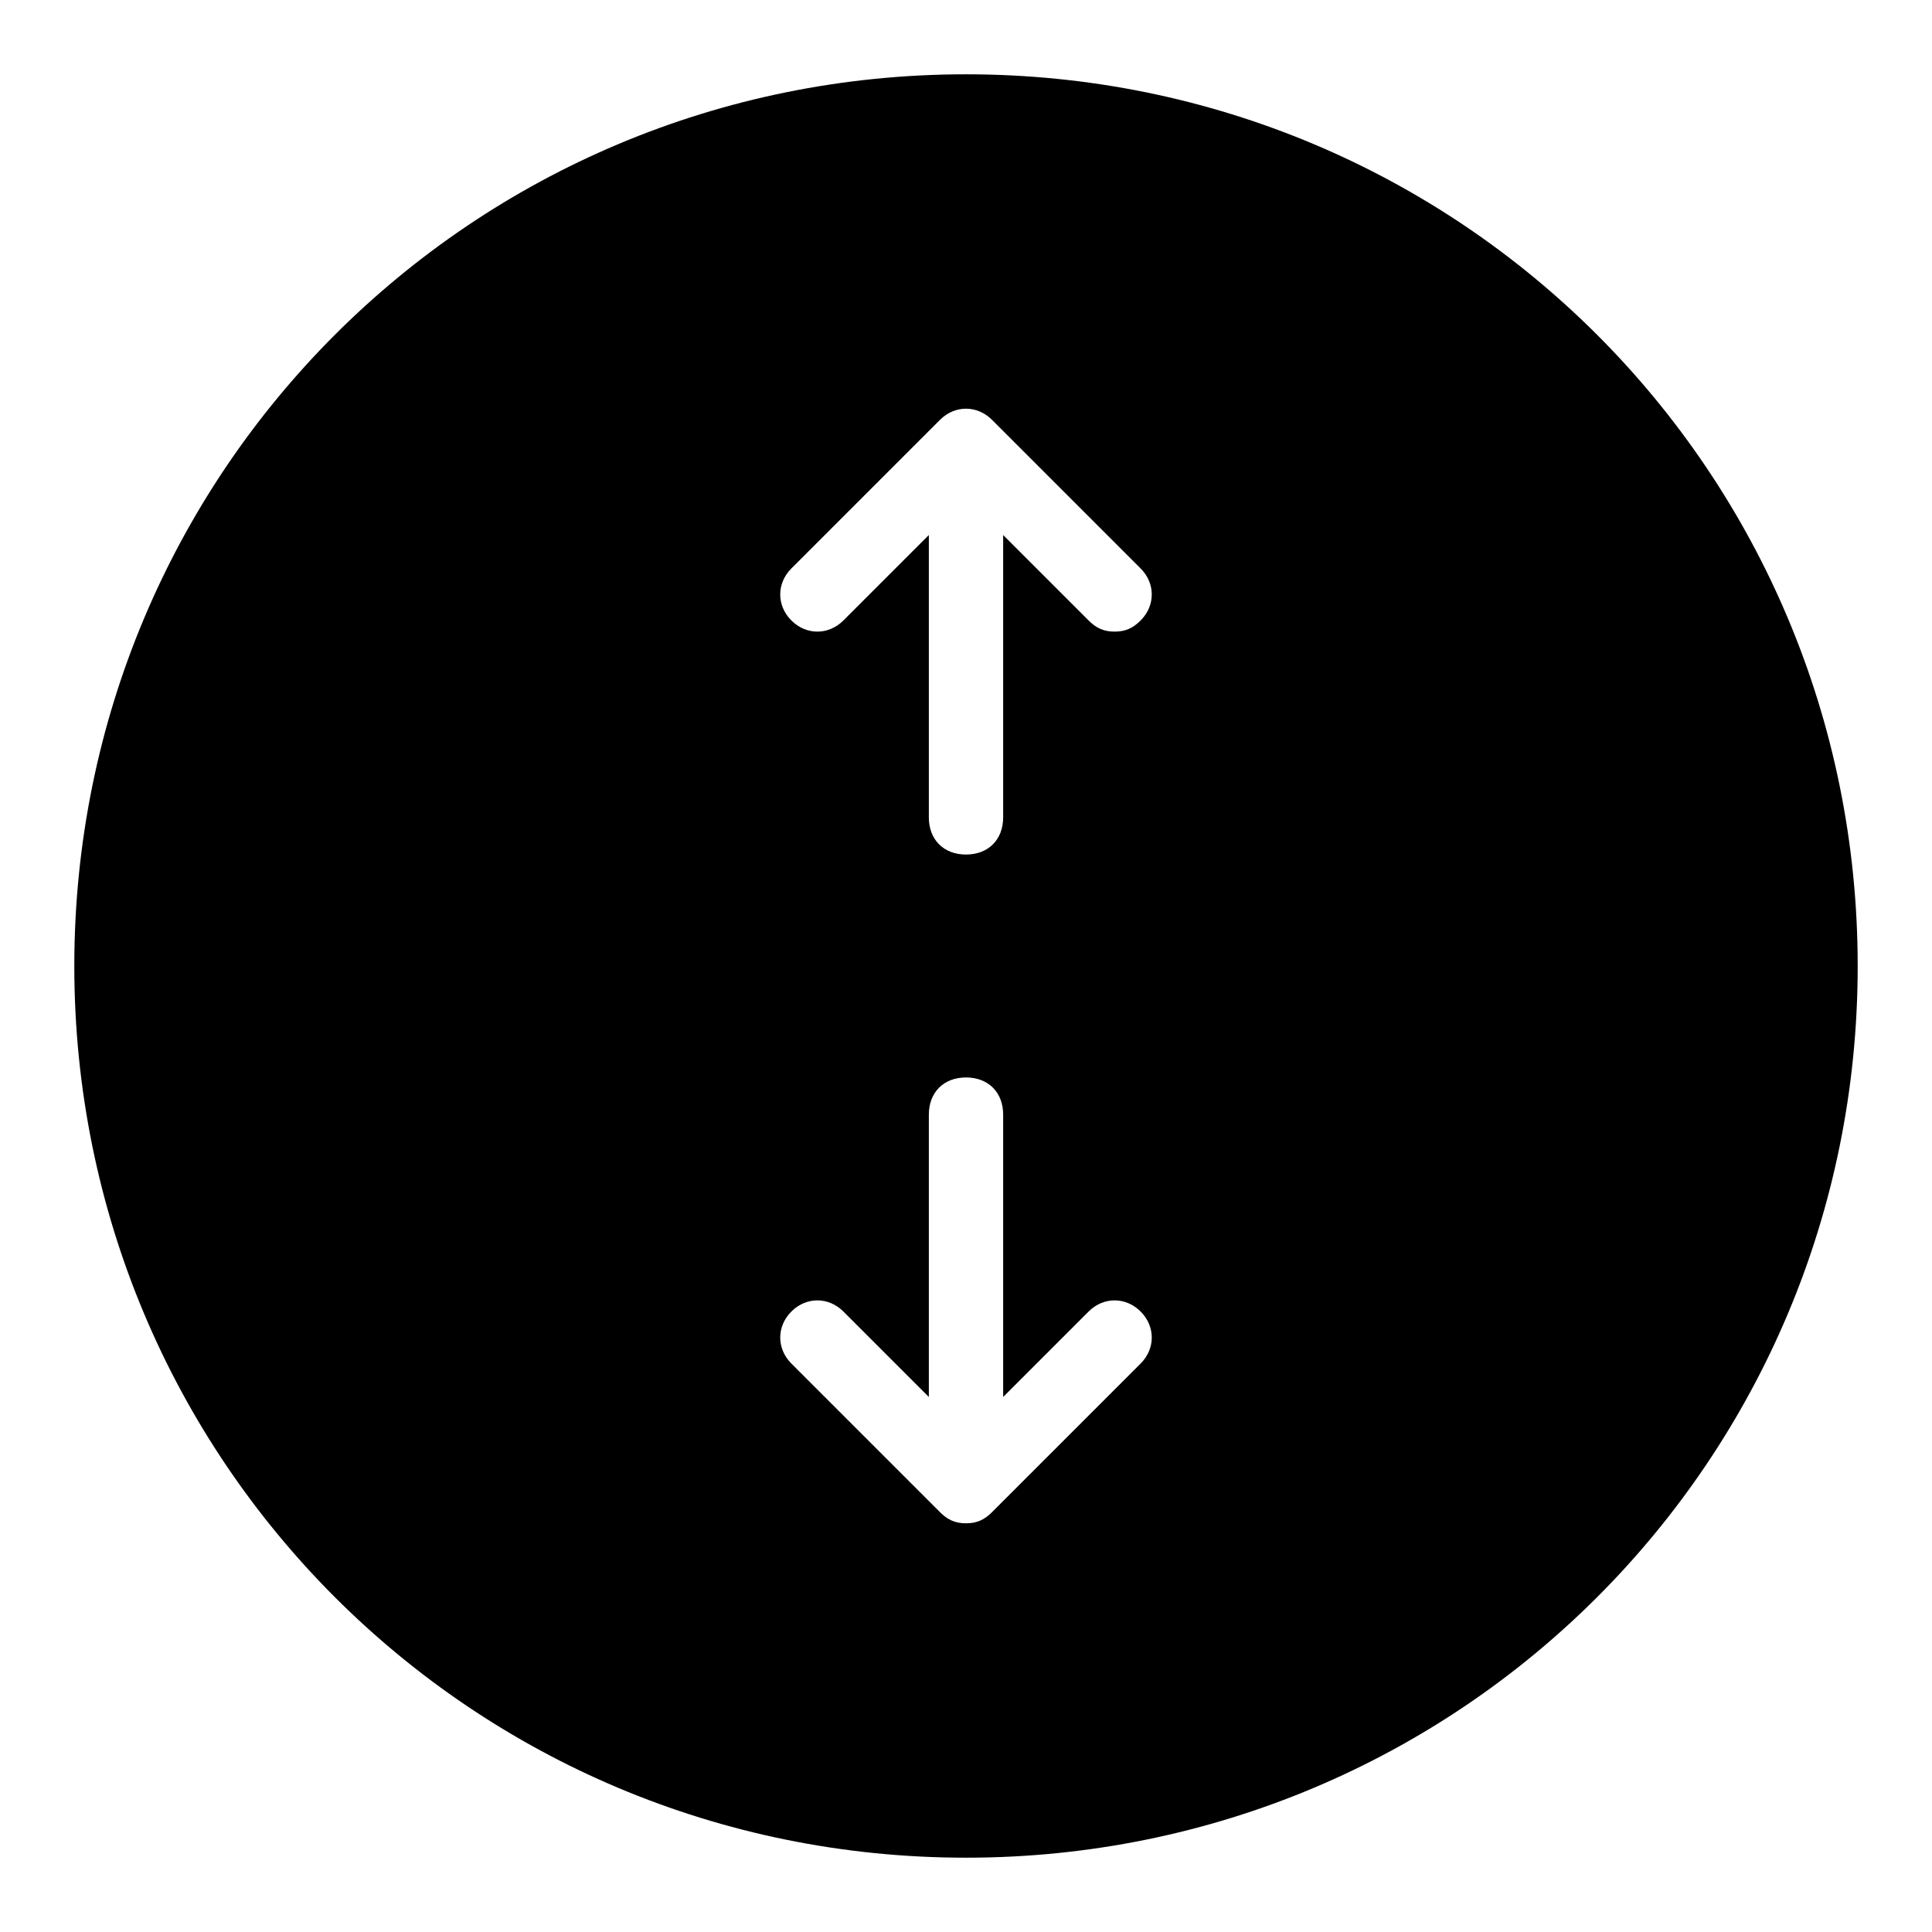 <?xml version="1.0" encoding="utf-8"?>
<!-- Generator: Adobe Illustrator 19.2.1, SVG Export Plug-In . SVG Version: 6.00 Build 0)  -->
<svg version="1.0" id="Incresase_3" xmlns="http://www.w3.org/2000/svg" xmlns:xlink="http://www.w3.org/1999/xlink" x="0px"
	 y="0px" viewBox="0 0 52 52" enable-background="new 0 0 52 52" xml:space="preserve">
<path d="M26,2C12.7,2,2,12.7,2,26s10.7,24,24,24s24-10.7,24-24S39.3,2,26,2z M30.7,36.7l-4,4C26.5,40.9,26.3,41,26,41
	s-0.5-0.1-0.7-0.3l-4-4c-0.4-0.4-0.4-1,0-1.4s1-0.4,1.4,0l2.3,2.3V30c0-0.6,0.4-1,1-1s1,0.4,1,1v7.6l2.3-2.3c0.4-0.4,1-0.4,1.4,0
	S31.1,36.3,30.7,36.7z M30.7,16.7C30.5,16.9,30.3,17,30,17s-0.5-0.1-0.7-0.3L27,14.4V22c0,0.6-0.4,1-1,1s-1-0.4-1-1v-7.6l-2.3,2.3
	c-0.4,0.4-1,0.4-1.4,0s-0.4-1,0-1.4l4-4c0.4-0.4,1-0.4,1.4,0l4,4C31.1,15.7,31.1,16.3,30.7,16.7z"/>
</svg>
